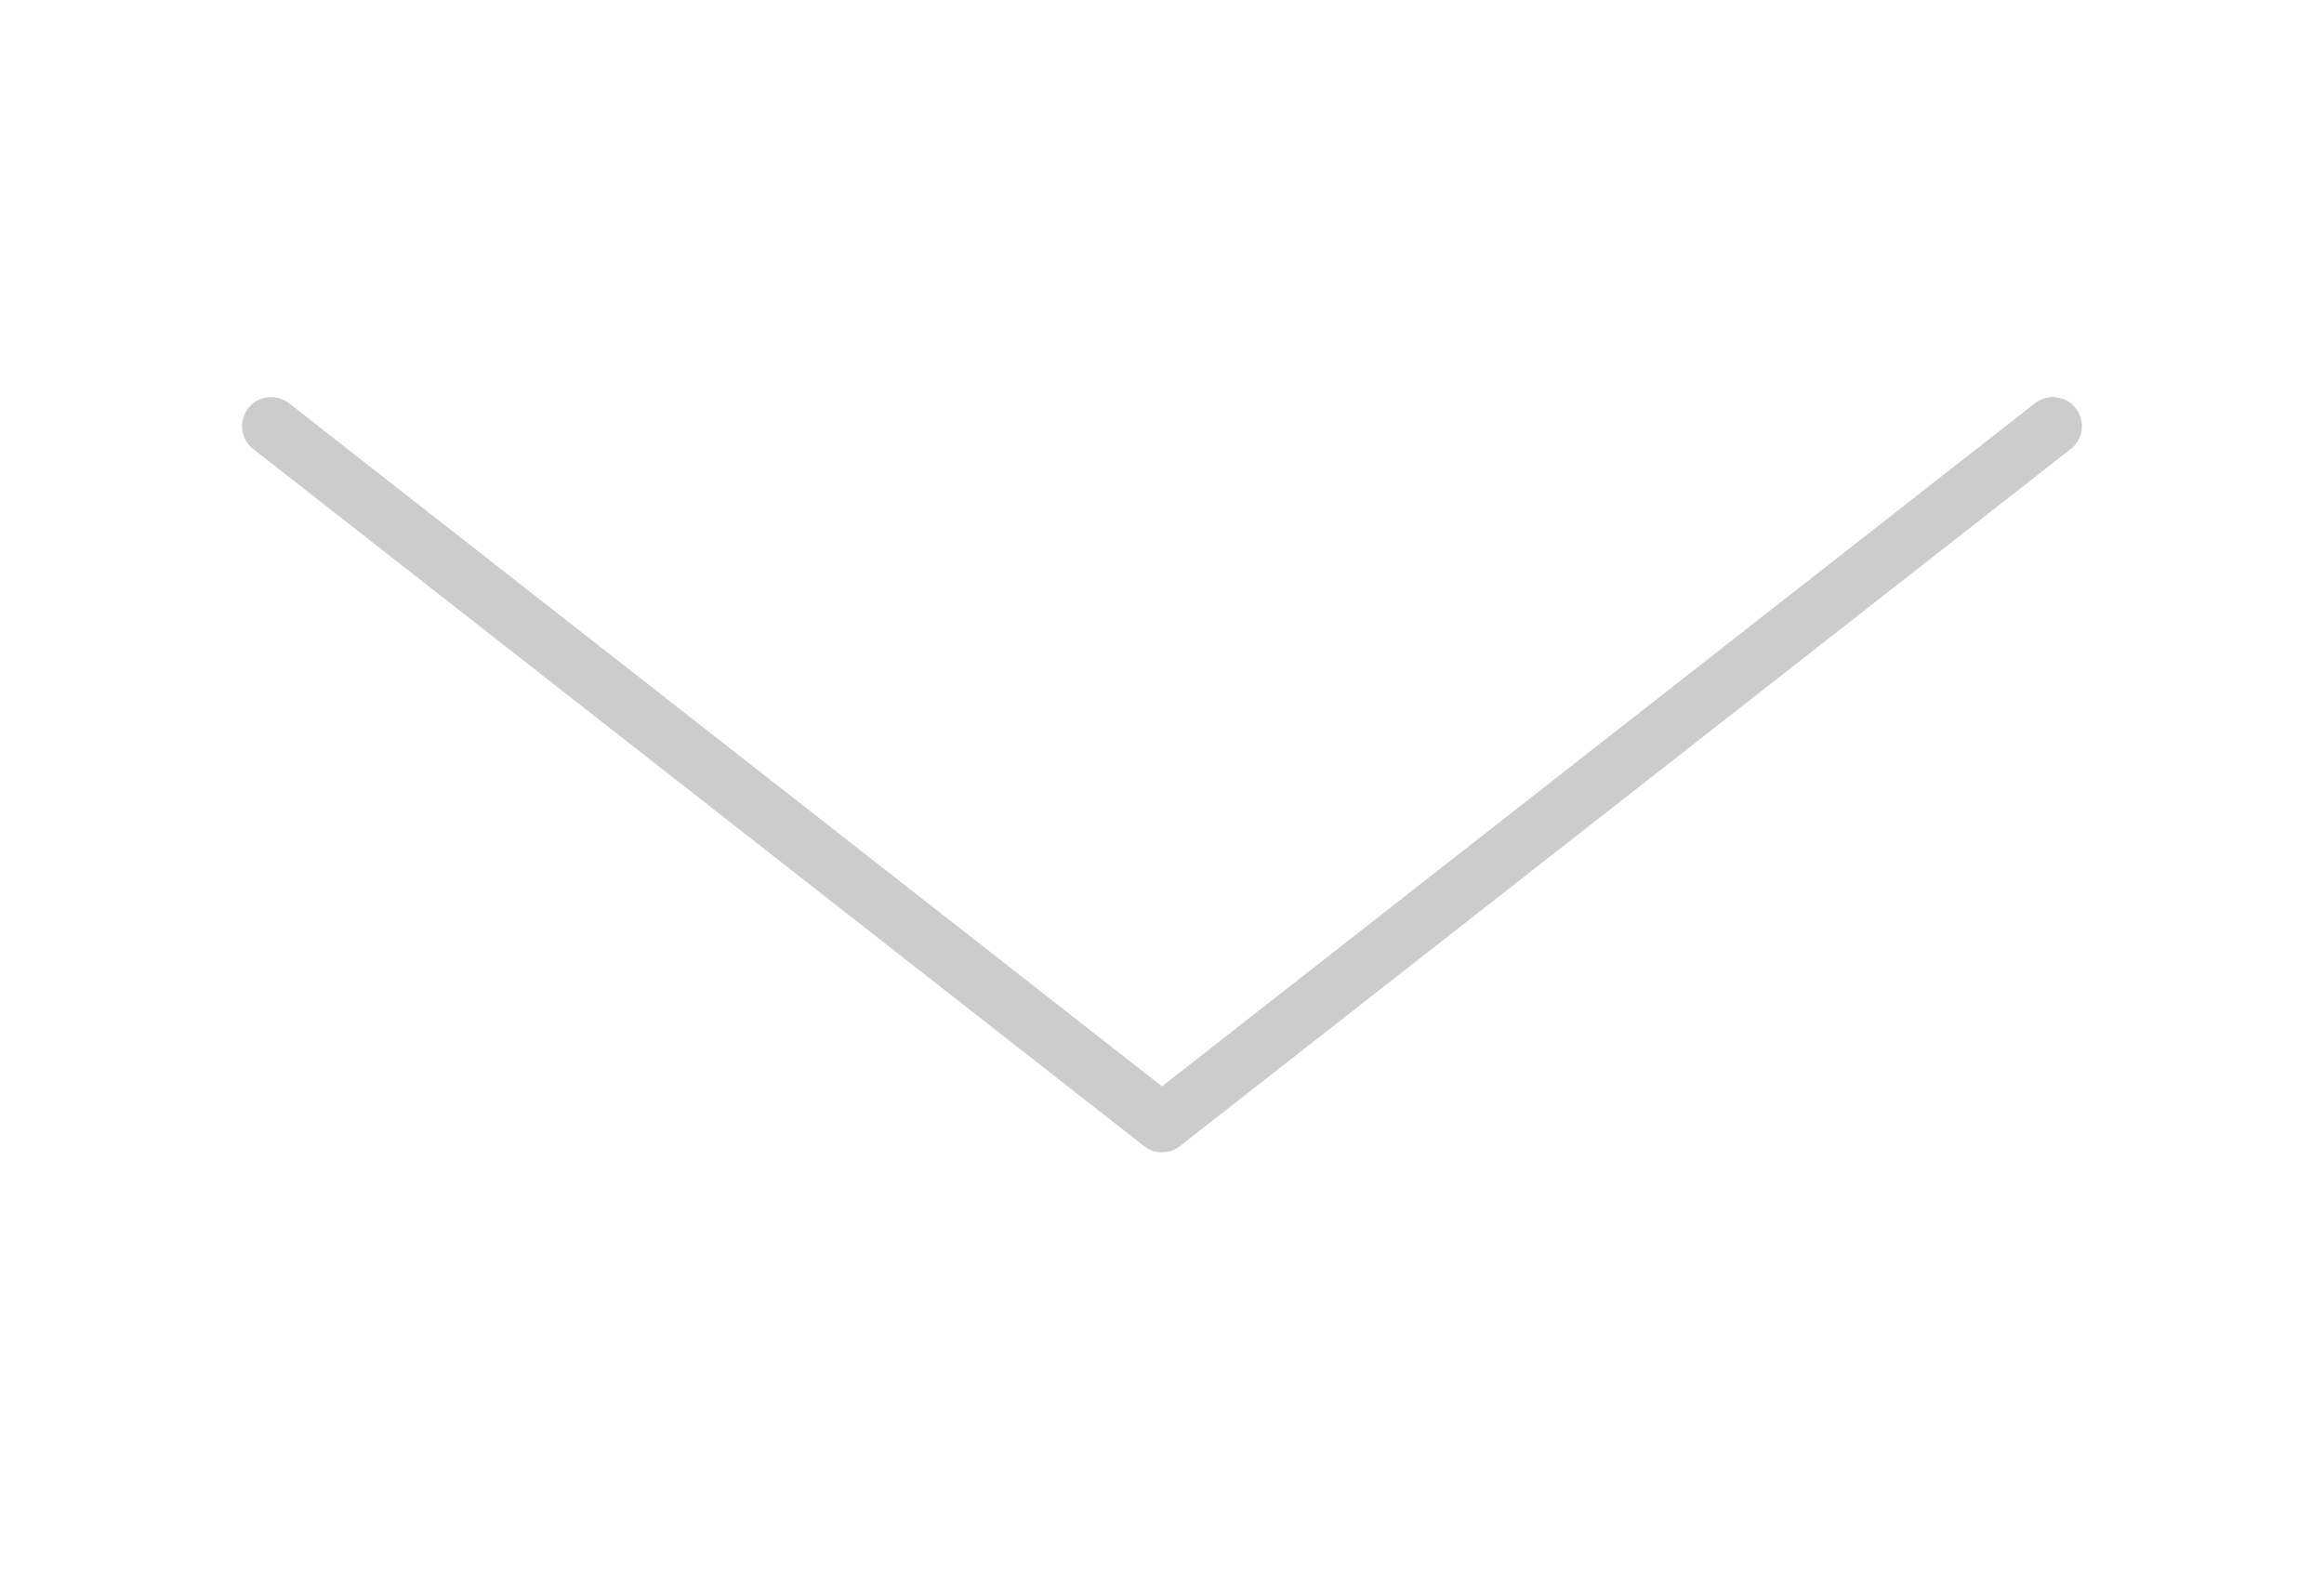 <svg width="40" height="27" viewBox="0 0 40 27" fill="none" xmlns="http://www.w3.org/2000/svg">
<g clip-path="url(#clip0_399_8443)">
<path d="M35.333 7.335L20 19.335L4.666 7.335" stroke="#CCCCCC" stroke-linecap="round" stroke-linejoin="round"/>
</g>
<defs>
<clipPath id="clip0_399_8443">
<rect width="26.667" height="40" fill="white" transform="translate(40) rotate(90)"/>
</clipPath>
</defs>
</svg>
